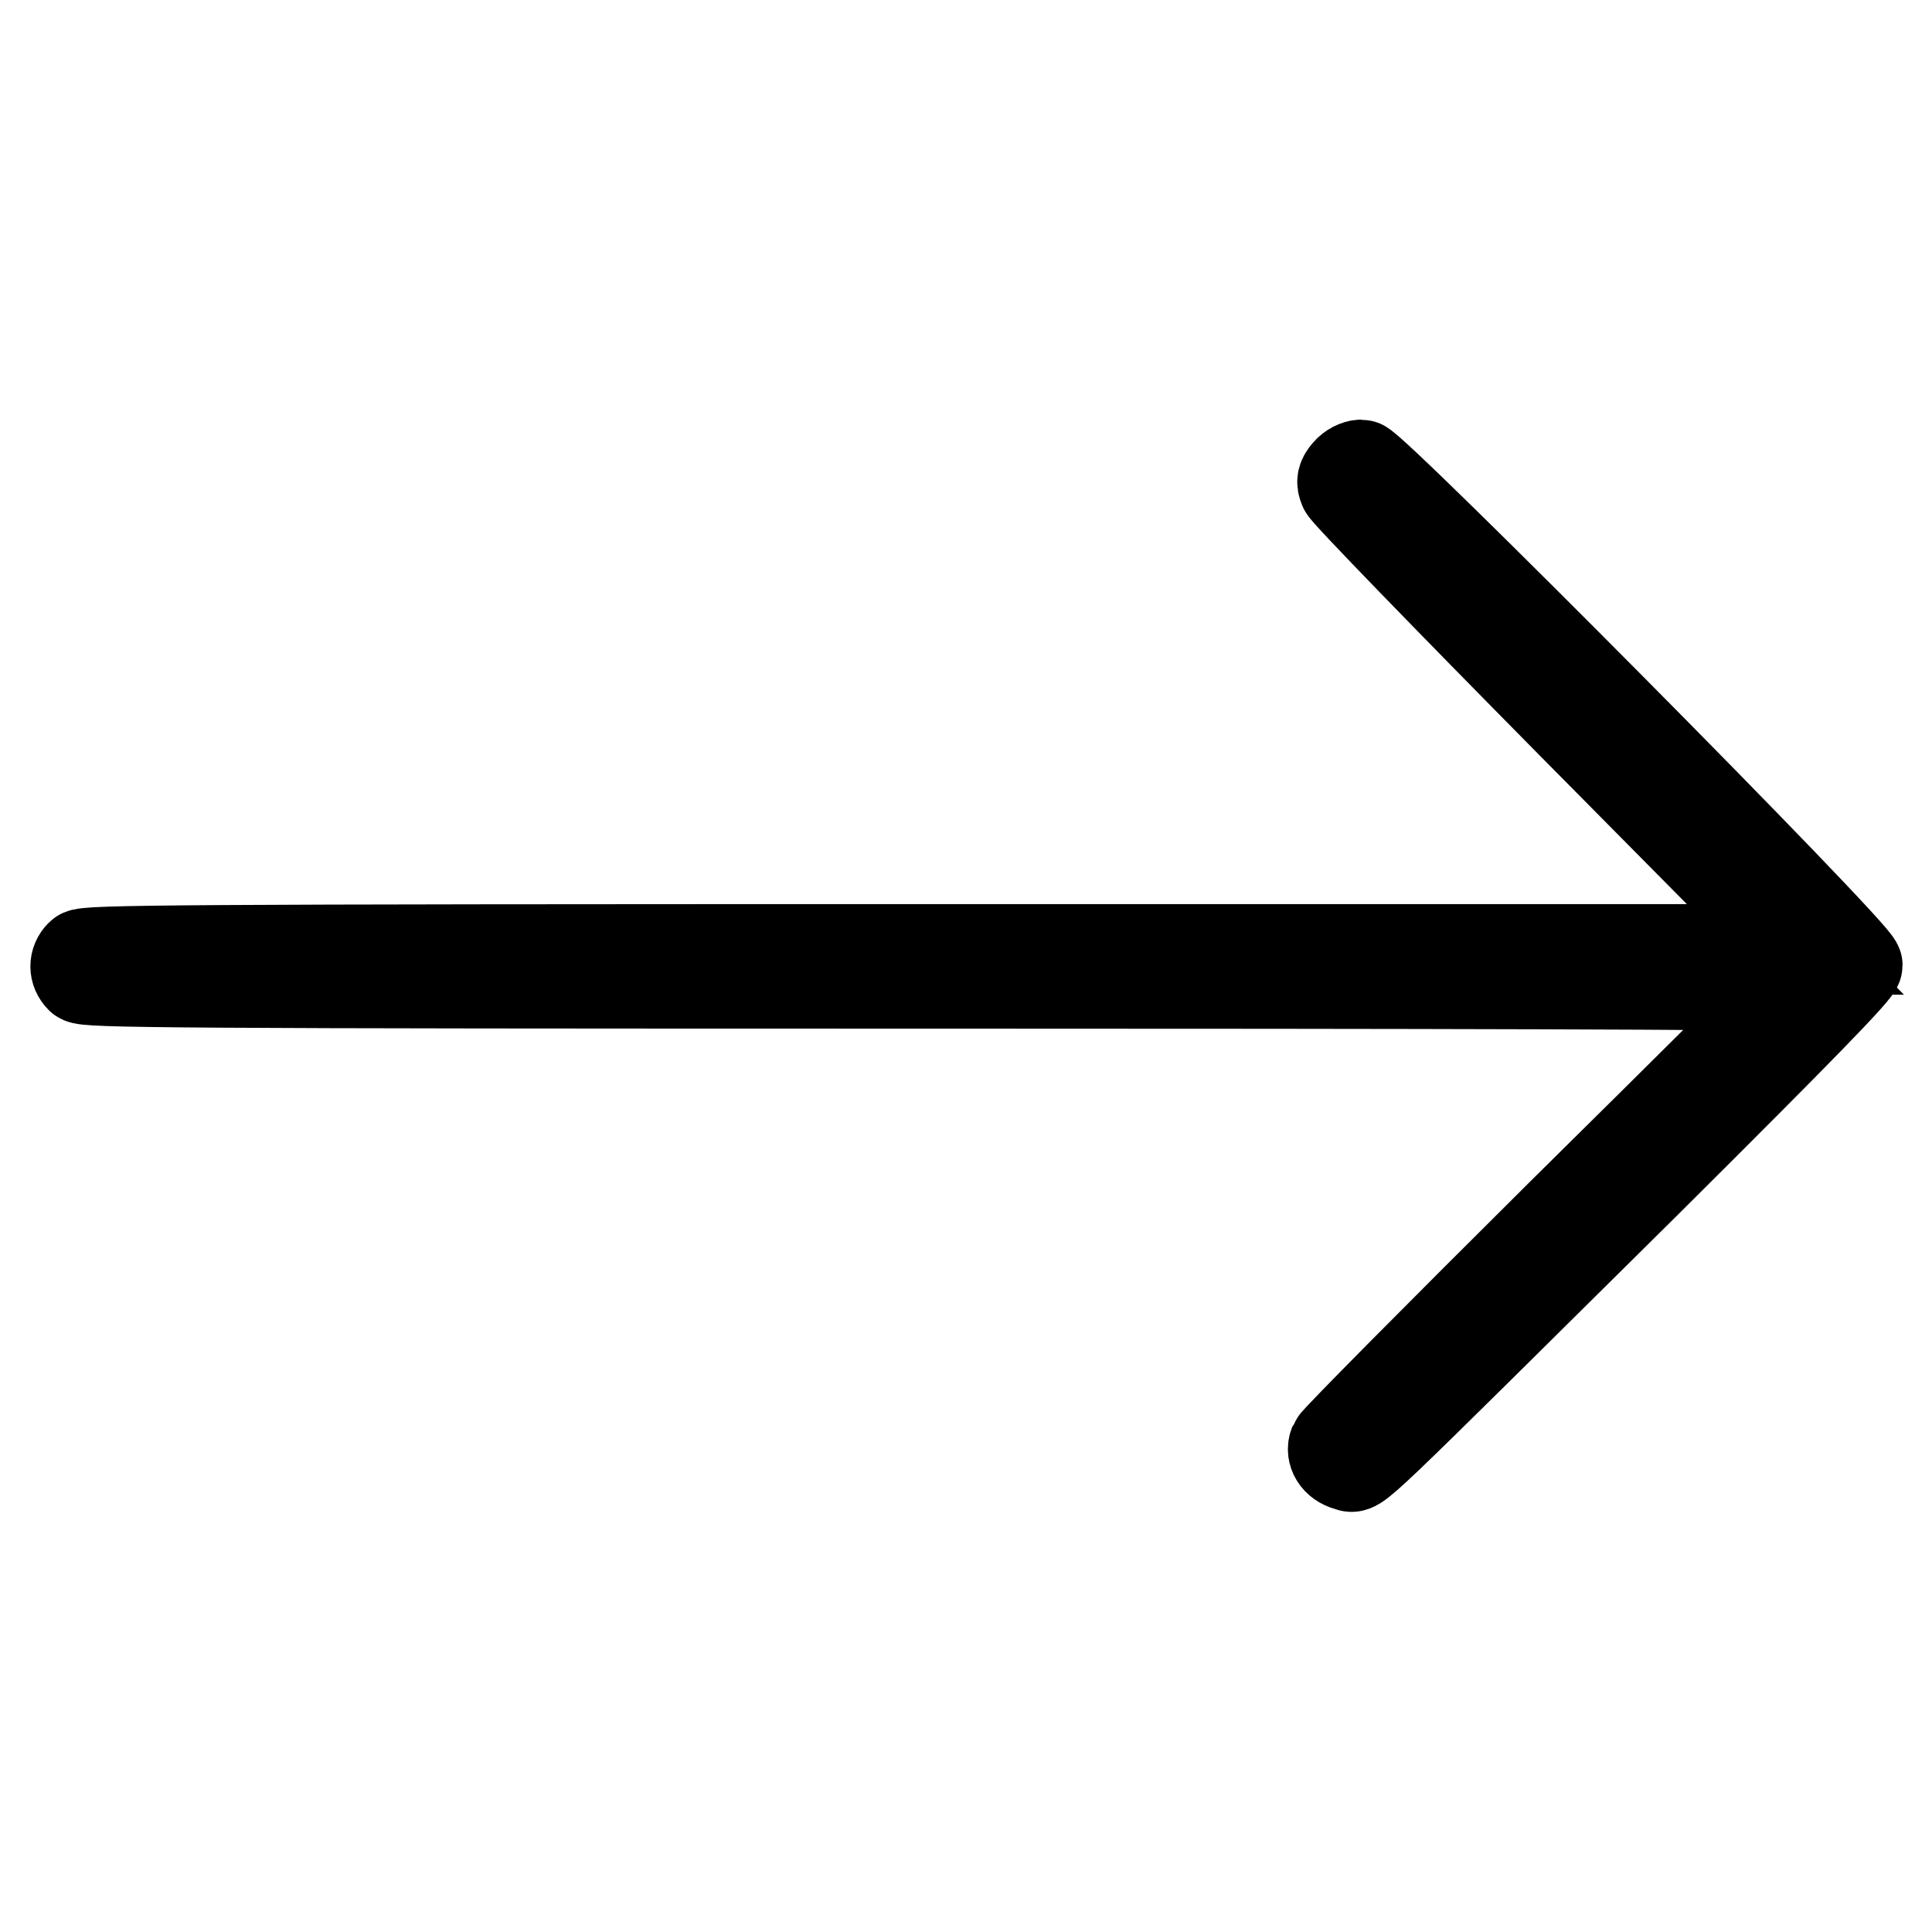 <?xml version="1.0" encoding="utf-8"?>
<!-- Svg Vector Icons : http://www.onlinewebfonts.com/icon -->
<!DOCTYPE svg PUBLIC "-//W3C//DTD SVG 1.1//EN" "http://www.w3.org/Graphics/SVG/1.1/DTD/svg11.dtd">
<svg version="1.1" xmlns="http://www.w3.org/2000/svg" xmlns:xlink="http://www.w3.org/1999/xlink" x="0px" y="0px" viewBox="0 0 256 256" enable-background="new 0 0 256 256" xml:space="preserve">
<g><g><g><path stroke-width="12" fill-opacity="0" stroke="#000000"  d="M178.5,62.6c-0.6,0.7-0.8,1.2-0.4,2.1c0.2,0.6,13.8,14.6,30.1,31.1l29.7,30H124.6c-102.3,0-113.3,0.1-113.9,0.7c-0.9,0.9-0.9,2.2,0,3.1c0.6,0.6,11.6,0.7,113.7,0.7c62.1,0,112.9,0.1,112.8,0.4c0,0.2-13.6,13.7-30.1,30c-16.5,16.4-30.1,30.1-30.3,30.6c-0.5,1.2,0.3,2.5,1.8,2.9c1.4,0.4-0.6,2.2,39.5-37.5c20.9-20.8,28-28.1,28-28.8c0-1.5-64.3-66.3-65.7-66.3C179.8,61.6,179,62,178.5,62.6z"/></g></g></g>
</svg>